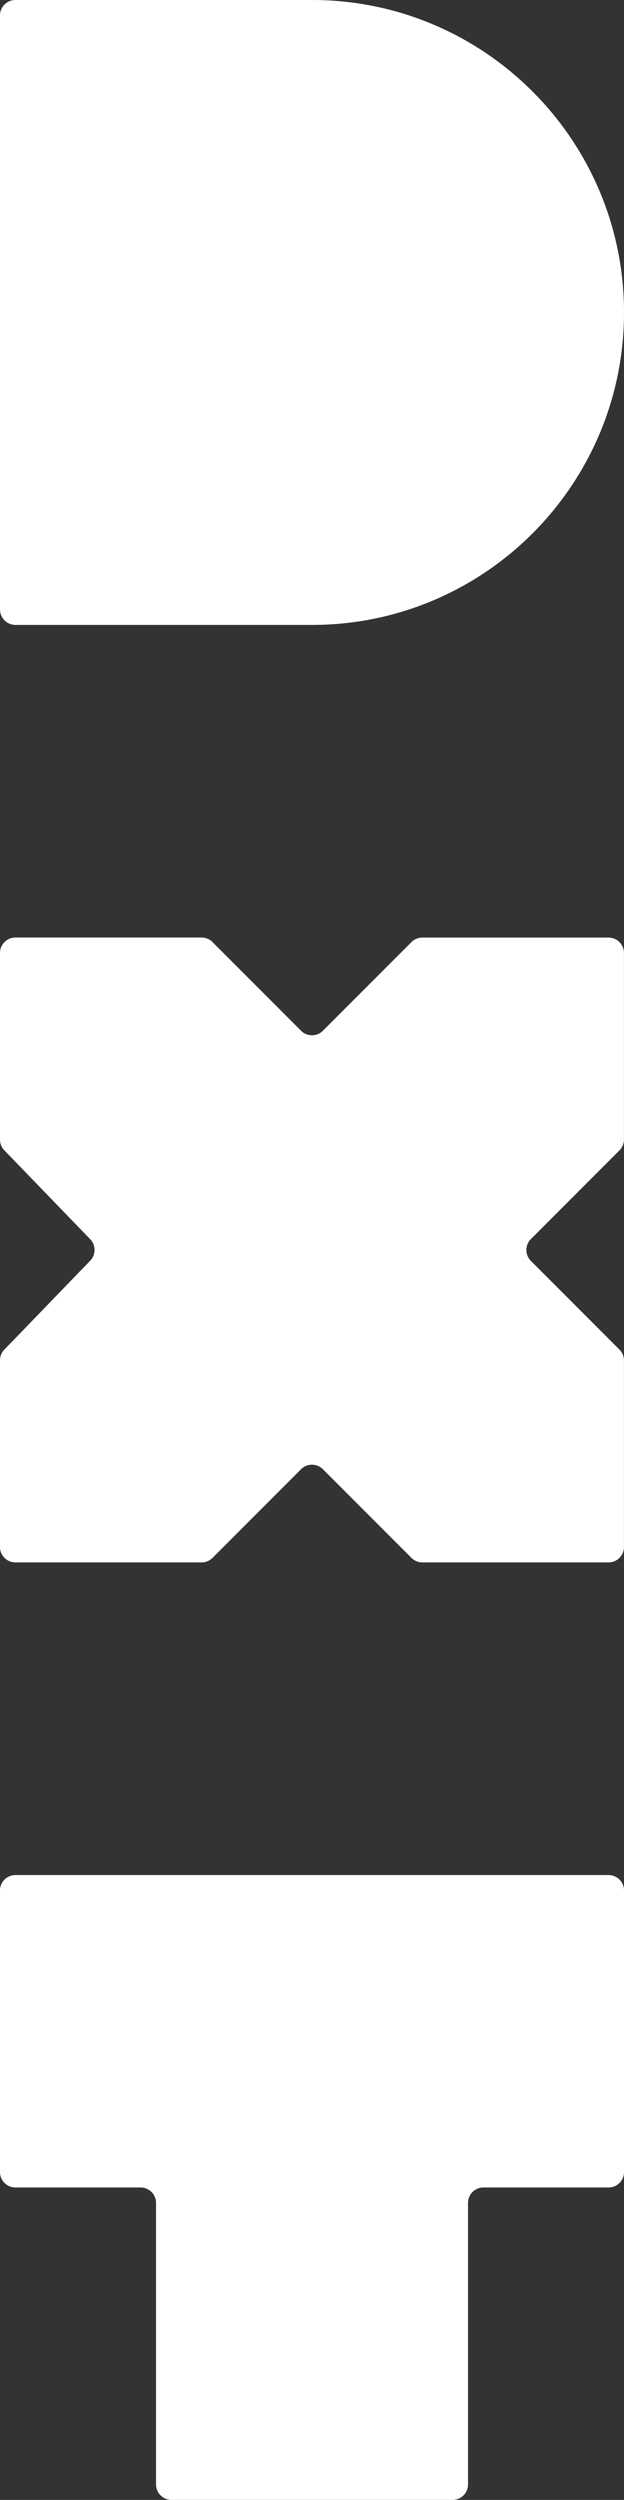 <?xml version="1.0" encoding="UTF-8"?>
<svg id="Layer_2" data-name="Layer 2" xmlns="http://www.w3.org/2000/svg" viewBox="0 0 127.53 510.21">
  <rect x="0" y="0" width="127.53" height="510.21" fill="#333333" stroke="none"/>
  <defs>
    <style>
      .cls-1 {
        fill: #fff;
      }
    </style>
  </defs>
  <g id="Layer_1-2" data-name="Layer 1">
    <g>
      <path class="cls-1" d="M3.15,0h60.62C98.96,0,127.53,28.57,127.53,63.77h0c0,35.19-28.57,63.77-63.77,63.77H3.15C1.41,127.53,0,126.12,0,124.38V3.15C0,1.41,1.41,0,3.15,0Z"/>
      <path class="cls-1" d="M43.43,192.27l18.1,18.1c1.23,1.23,3.23,1.23,4.46,0l18.1-18.1c.59-.59,1.39-.92,2.23-.92h38.05c1.74,0,3.15,1.41,3.15,3.15v38.05c0,.84-.33,1.64-.92,2.23l-18.1,18.1c-1.23,1.23-1.23,3.23,0,4.46l18.1,18.1c.59.59.92,1.39.92,2.23v38.05c0,1.74-1.41,3.15-3.15,3.15h-38.05c-.84,0-1.64-.33-2.23-.92l-18.1-18.1c-1.23-1.23-3.23-1.23-4.46,0l-18.1,18.1c-.59.59-1.39.92-2.23.92H3.15c-1.74,0-3.15-1.41-3.15-3.15v-38.09c0-.82.32-1.6.89-2.19l17.55-18.15c1.18-1.22,1.18-3.16,0-4.38L.89,234.77C.32,234.18,0,233.4,0,232.58v-38.09c0-1.74,1.41-3.15,3.15-3.15h38.05c.84,0,1.64.33,2.23.92Z"/>
      <path class="cls-1" d="M127.53,385.83v57.46c0,1.74-1.41,3.15-3.15,3.15h-25.58c-1.74,0-3.15,1.41-3.15,3.15v57.46c0,1.74-1.41,3.15-3.15,3.15h-57.46c-1.74,0-3.15-1.41-3.15-3.15v-57.46c0-1.74-1.41-3.15-3.15-3.15H3.15c-1.74,0-3.15-1.41-3.15-3.15v-57.46c0-1.74,1.41-3.15,3.15-3.15h121.23c1.74,0,3.15,1.41,3.15,3.15Z"/>
    </g>
  </g>
</svg>